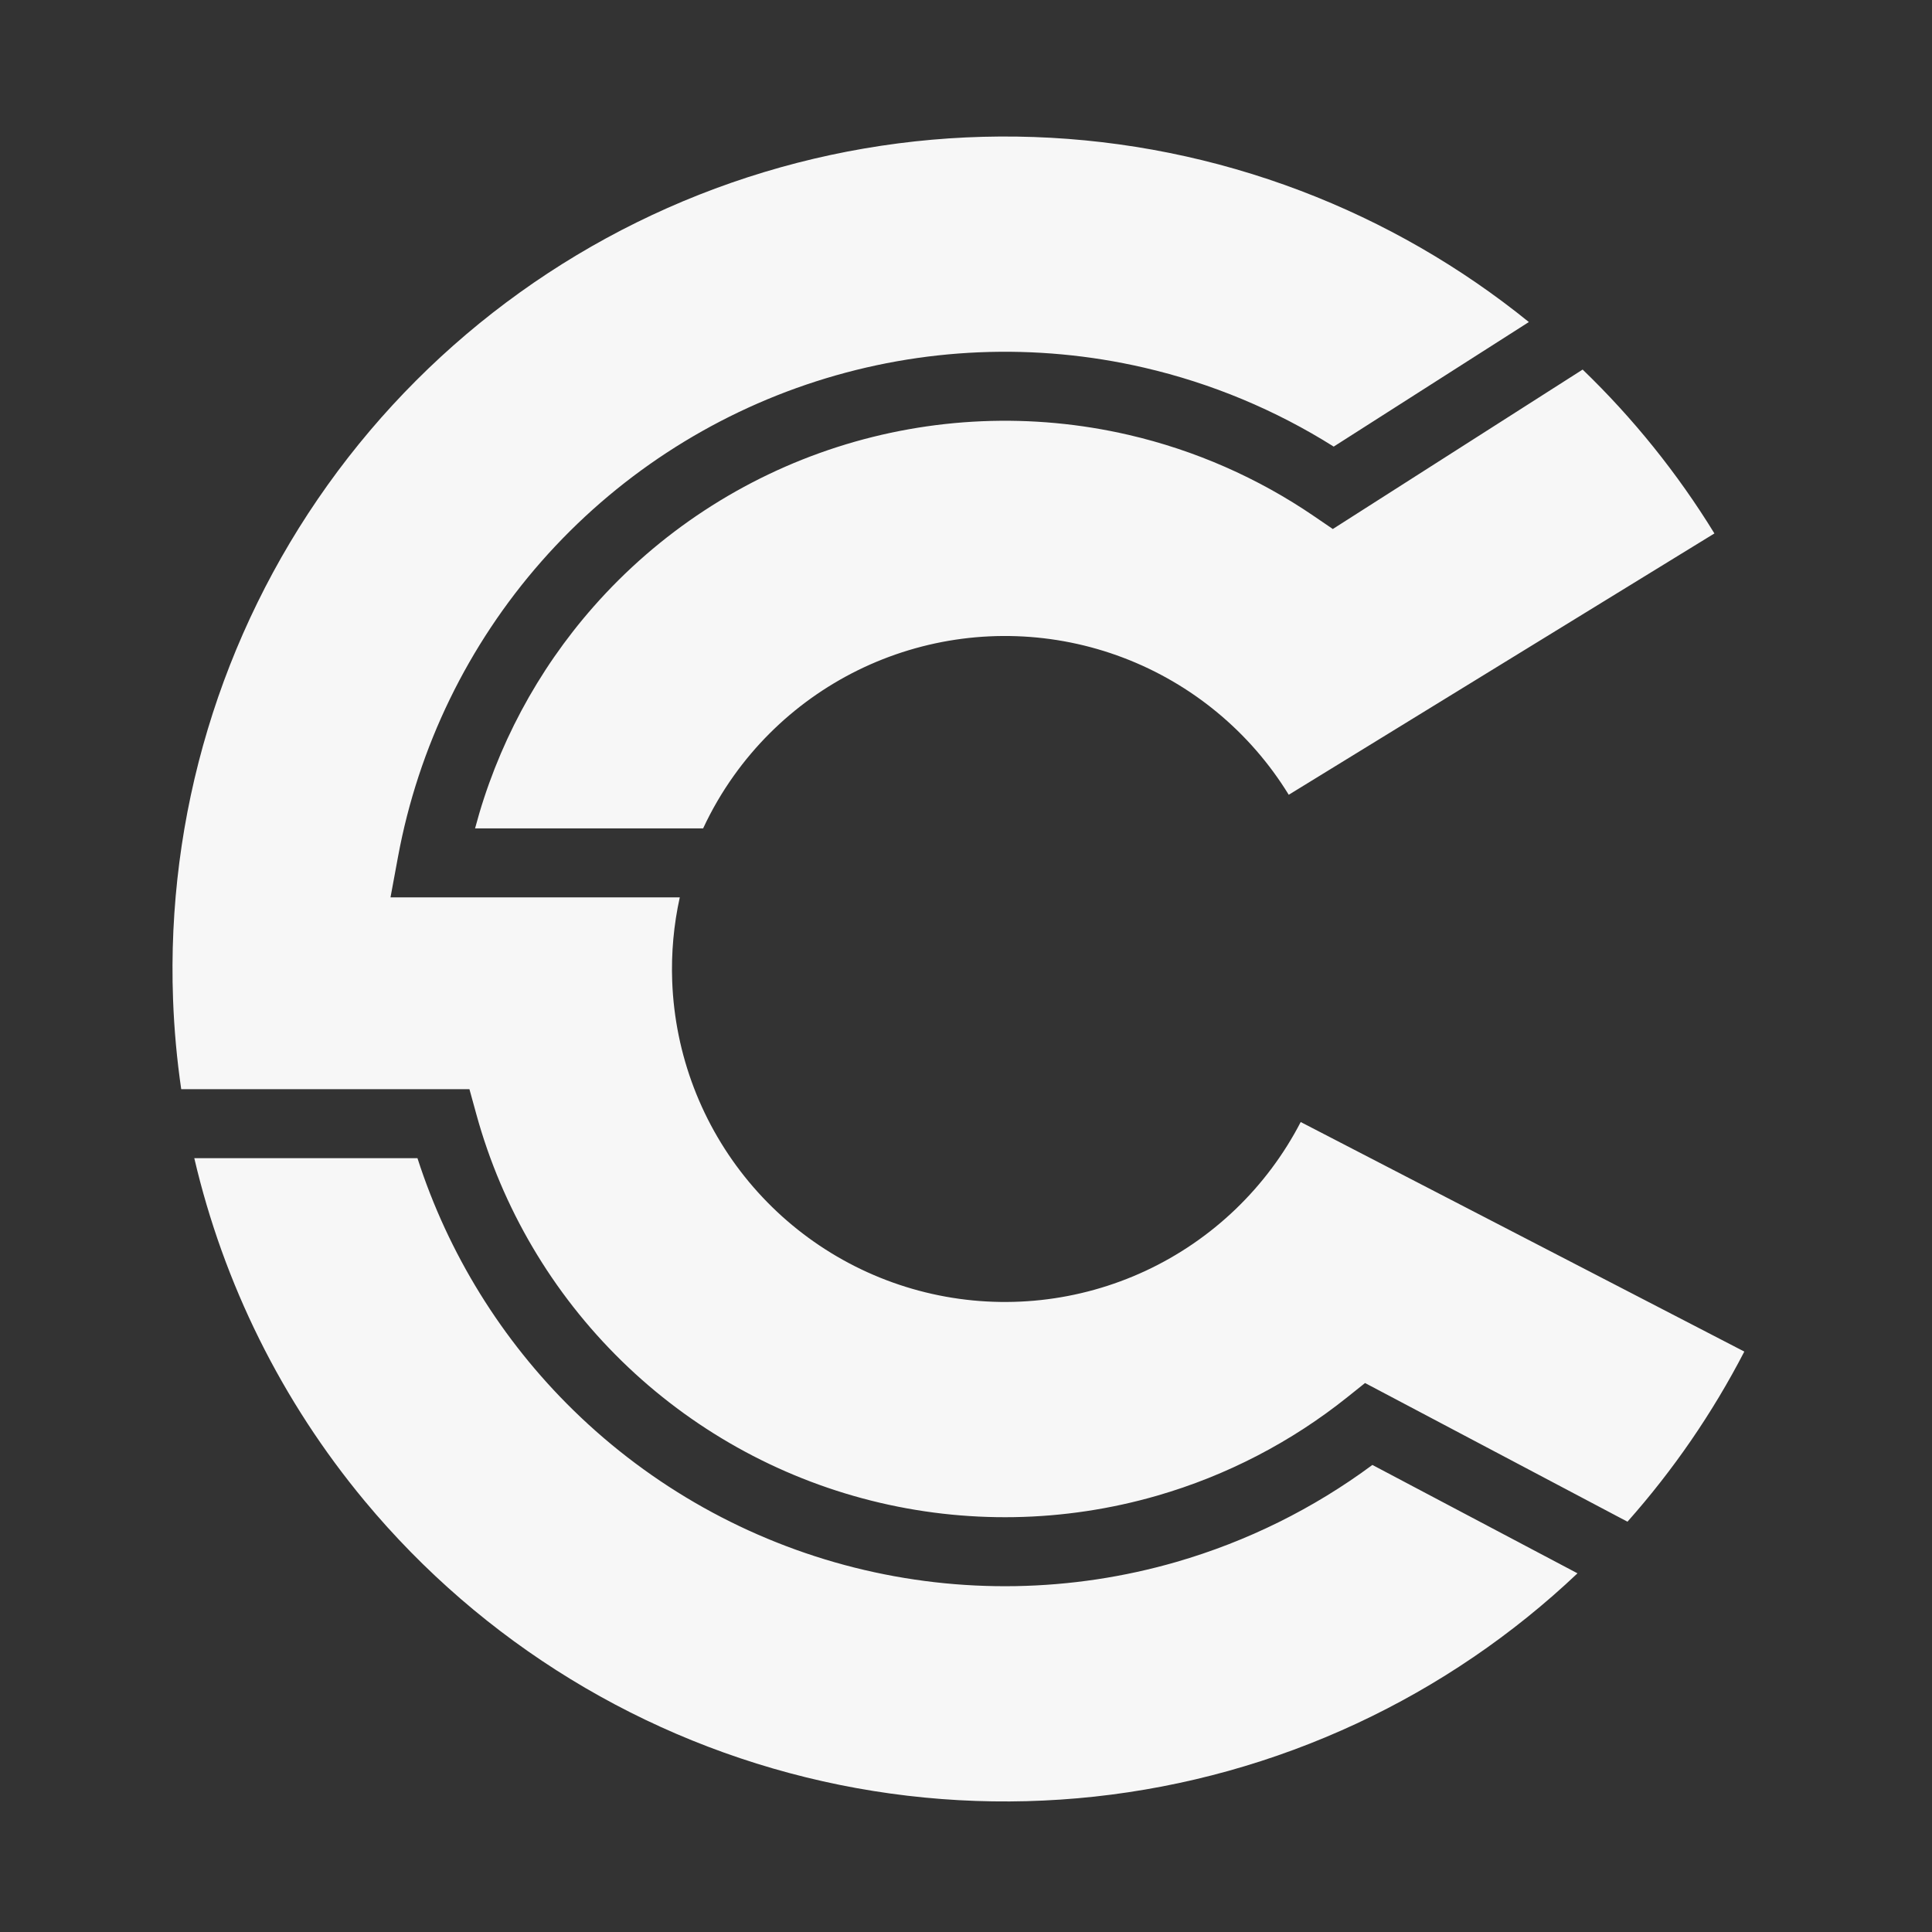 <svg width="140" height="140" viewBox="0 0 140 140" fill="none" xmlns="http://www.w3.org/2000/svg">
<rect x="0" y="0" width="140" height="140" fill="#333333" stroke="none"/>
<path fill-rule="evenodd" clip-rule="evenodd" d="M81.399 47.662C76.416 45.767 70.945 45.576 65.842 47.119C60.738 48.662 56.289 51.851 53.19 56.189C52.322 57.404 51.574 58.689 50.951 60.028H34.425C35.998 54.1 38.926 48.603 42.995 43.978C47.732 38.592 53.839 34.59 60.667 32.395C67.496 30.201 74.791 29.895 81.779 31.512C86.604 32.629 91.159 34.633 95.218 37.404L96.581 38.334L97.972 37.446L114.684 26.78C118.333 30.297 121.547 34.281 124.233 38.655L93.387 57.592C90.598 53.048 86.382 49.556 81.399 47.662ZM48.71 71.097C48.635 69.046 48.823 67.007 49.259 65.028H31.302H28.297L28.844 62.073C30.314 54.132 33.907 46.738 39.24 40.675C44.574 34.612 51.45 30.106 59.137 27.635C66.825 25.164 75.039 24.821 82.906 26.641C87.794 27.772 92.435 29.712 96.645 32.362L110.787 23.336C105.85 19.338 100.28 16.118 94.262 13.83C81.803 9.093 68.127 8.616 55.368 12.473C42.61 16.33 31.488 24.303 23.74 35.149C15.992 45.994 12.053 59.1 12.54 72.419C12.62 74.606 12.818 76.778 13.132 78.926H32.113H34.017L34.523 80.763C36.389 87.541 40.021 93.703 45.048 98.618C50.074 103.534 56.315 107.028 63.133 108.743C69.951 110.458 77.103 110.333 83.857 108.38C88.891 106.925 93.57 104.493 97.636 101.242L98.916 100.219L100.365 100.984L117.933 110.268C121.235 106.549 124.085 102.413 126.4 97.94L94.254 81.306C91.804 86.041 87.854 89.831 83.023 92.085C78.191 94.338 72.749 94.928 67.546 93.762C62.344 92.596 57.674 89.739 54.267 85.639C50.859 81.539 48.905 76.425 48.71 71.097ZM114.311 114.009L99.449 106.155C95.187 109.313 90.38 111.699 85.245 113.184C77.641 115.382 69.59 115.523 61.913 113.592C54.237 111.661 47.211 107.727 41.552 102.193C36.35 97.106 32.475 90.834 30.251 83.926H14.079C16.197 93.005 20.405 101.523 26.431 108.773C34.95 119.024 46.624 126.164 59.63 129.08C72.636 131.995 86.241 130.52 98.321 124.887C104.241 122.126 109.632 118.442 114.311 114.009Z" fill="#F7F7F7"/>
</svg>
